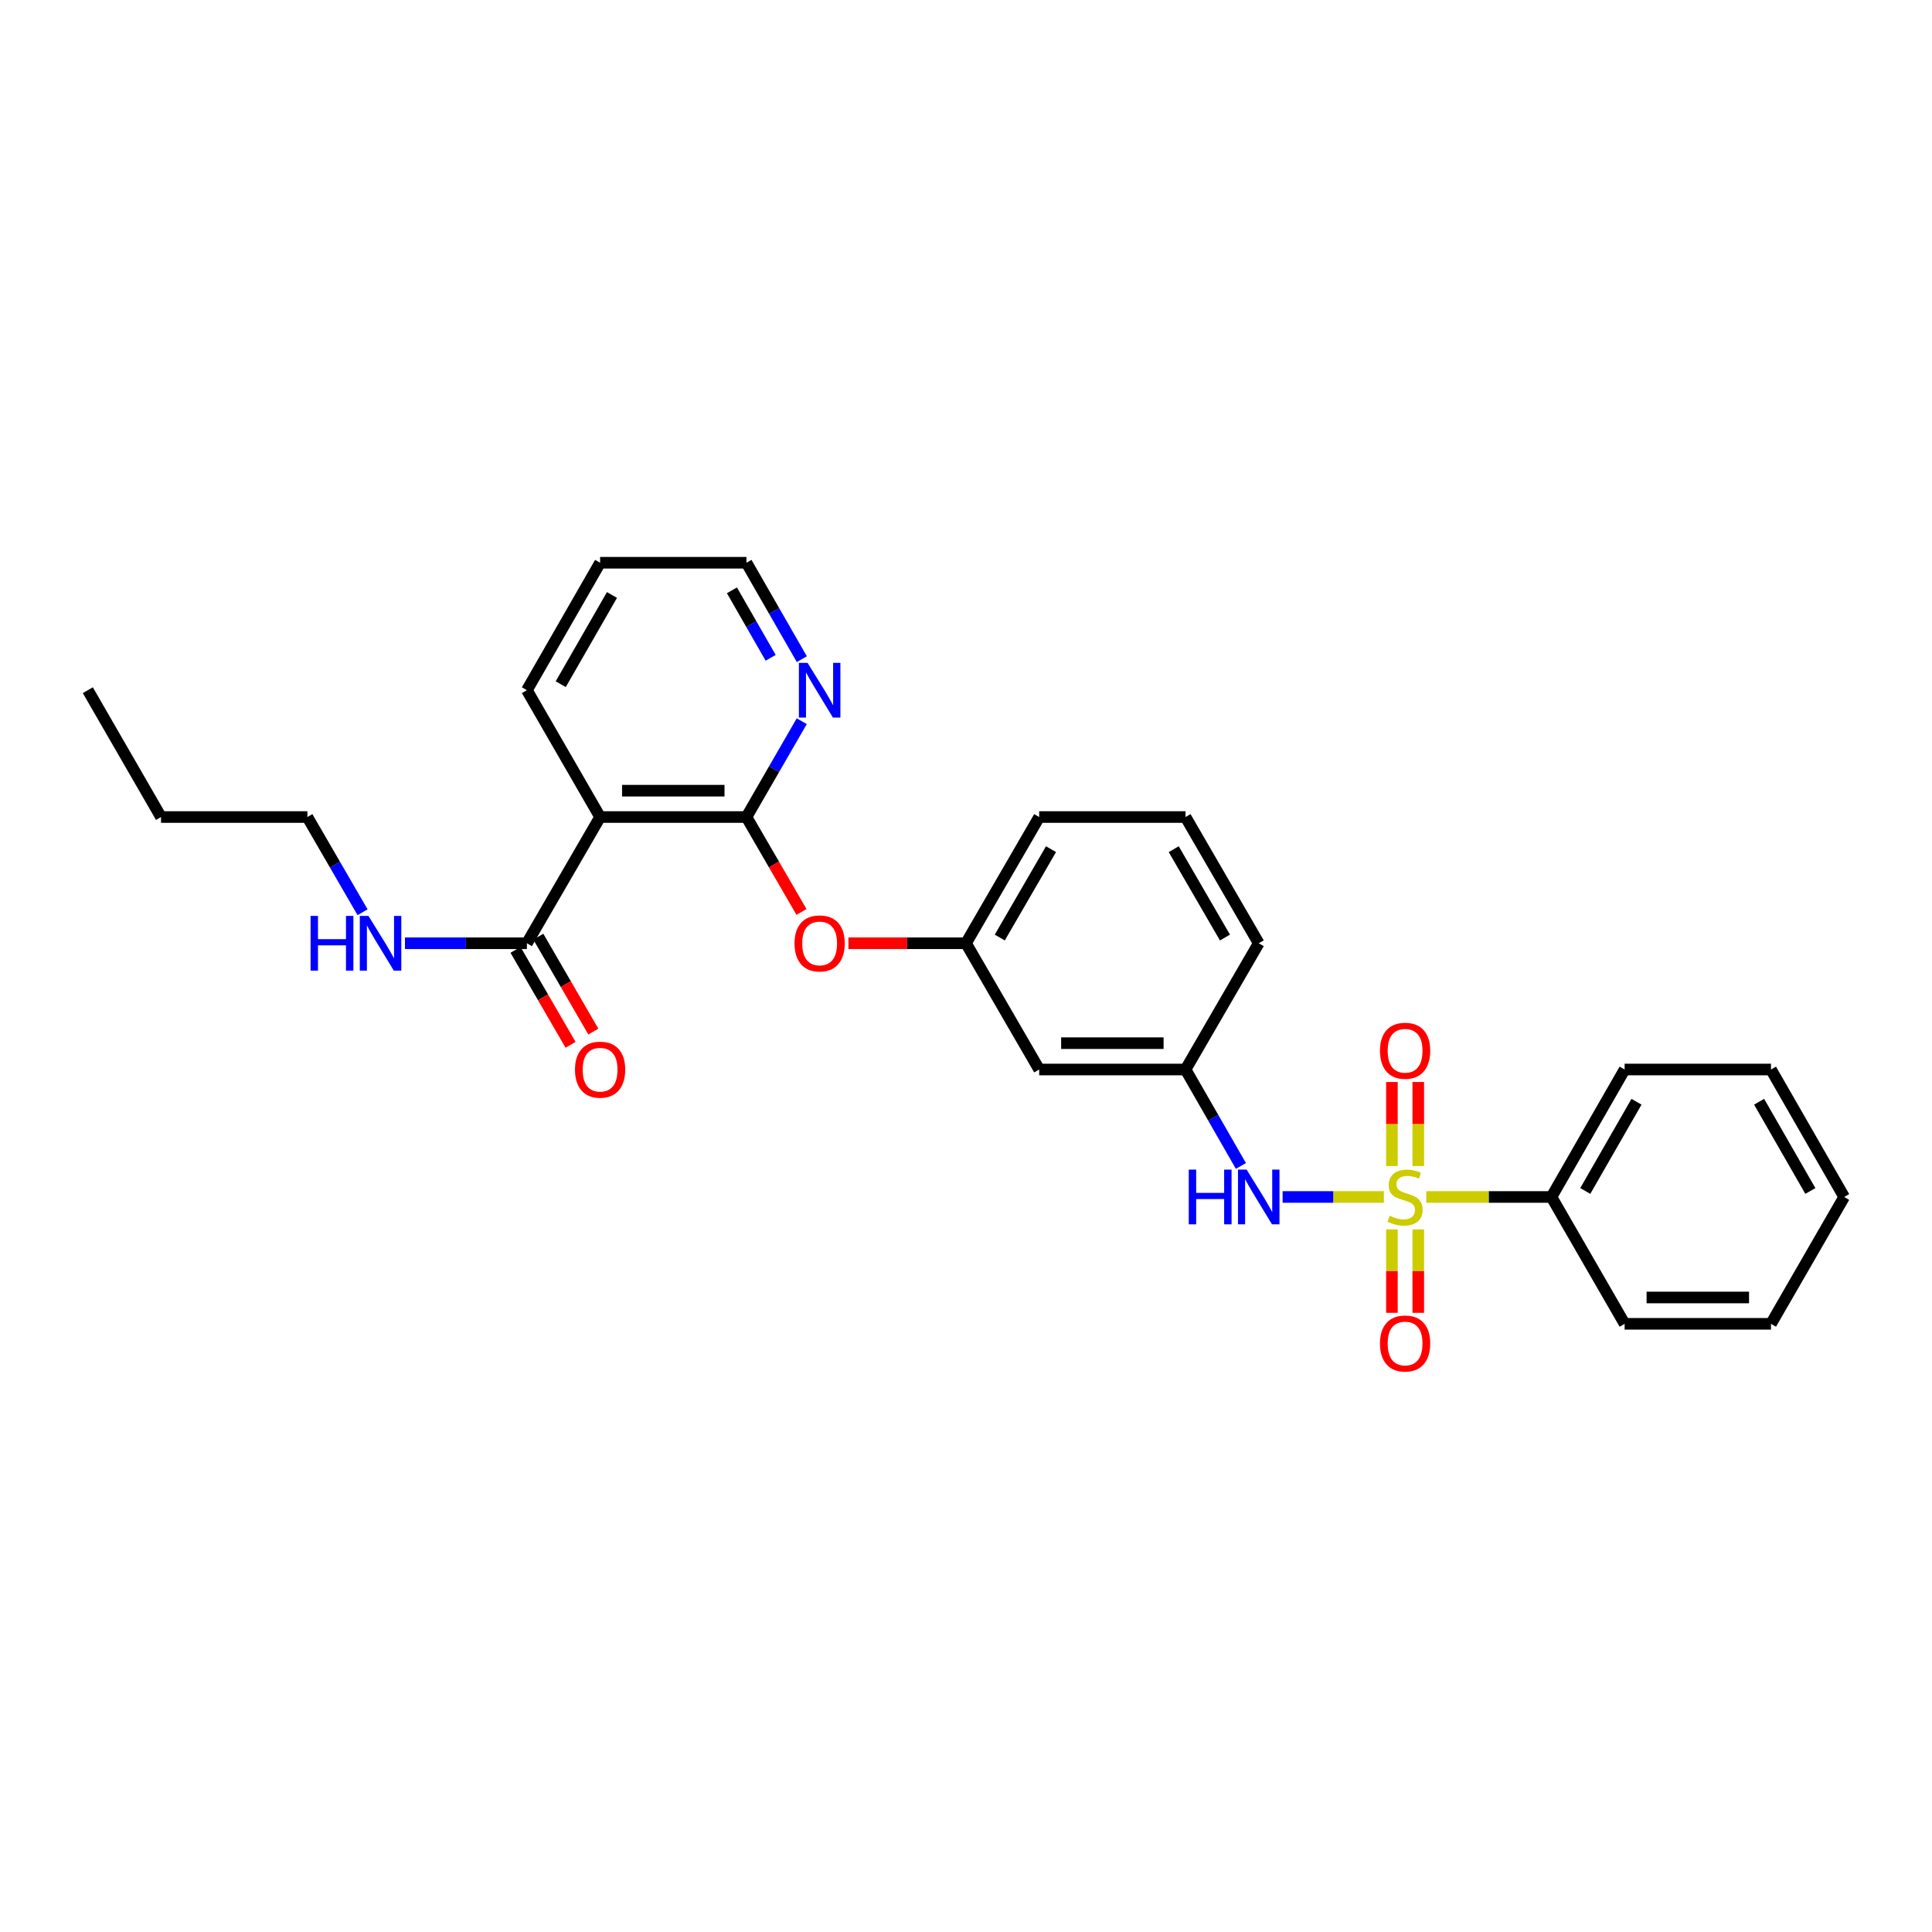 <?xml version='1.0' encoding='iso-8859-1'?>
<svg version='1.1' baseProfile='full'
              xmlns='http://www.w3.org/2000/svg'
                      xmlns:rdkit='http://www.rdkit.org/xml'
                      xmlns:xlink='http://www.w3.org/1999/xlink'
                  xml:space='preserve'
width='1000px' height='1000px' viewBox='0 0 1000 1000'>
<!-- END OF HEADER -->
<rect style='opacity:1.0;fill:#FFFFFF;stroke:none' width='1000' height='1000' x='0' y='0'> </rect>
<path class='bond-2' d='M 716.299,619.552 L 690.088,619.552' style='fill:none;fill-rule:evenodd;stroke:#CCCC00;stroke-width:6px;stroke-linecap:butt;stroke-linejoin:miter;stroke-opacity:1' />
<path class='bond-2' d='M 690.088,619.552 L 663.877,619.552' style='fill:none;fill-rule:evenodd;stroke:#0000FF;stroke-width:6px;stroke-linecap:butt;stroke-linejoin:miter;stroke-opacity:1' />
<path class='bond-5' d='M 734.091,603.538 L 734.091,581.79' style='fill:none;fill-rule:evenodd;stroke:#CCCC00;stroke-width:6px;stroke-linecap:butt;stroke-linejoin:miter;stroke-opacity:1' />
<path class='bond-5' d='M 734.091,581.79 L 734.091,560.043' style='fill:none;fill-rule:evenodd;stroke:#FF0000;stroke-width:6px;stroke-linecap:butt;stroke-linejoin:miter;stroke-opacity:1' />
<path class='bond-5' d='M 720.455,603.538 L 720.455,581.79' style='fill:none;fill-rule:evenodd;stroke:#CCCC00;stroke-width:6px;stroke-linecap:butt;stroke-linejoin:miter;stroke-opacity:1' />
<path class='bond-5' d='M 720.455,581.79 L 720.455,560.043' style='fill:none;fill-rule:evenodd;stroke:#FF0000;stroke-width:6px;stroke-linecap:butt;stroke-linejoin:miter;stroke-opacity:1' />
<path class='bond-6' d='M 720.455,636.326 L 720.455,657.919' style='fill:none;fill-rule:evenodd;stroke:#CCCC00;stroke-width:6px;stroke-linecap:butt;stroke-linejoin:miter;stroke-opacity:1' />
<path class='bond-6' d='M 720.455,657.919 L 720.455,679.512' style='fill:none;fill-rule:evenodd;stroke:#FF0000;stroke-width:6px;stroke-linecap:butt;stroke-linejoin:miter;stroke-opacity:1' />
<path class='bond-6' d='M 734.091,636.326 L 734.091,657.919' style='fill:none;fill-rule:evenodd;stroke:#CCCC00;stroke-width:6px;stroke-linecap:butt;stroke-linejoin:miter;stroke-opacity:1' />
<path class='bond-6' d='M 734.091,657.919 L 734.091,679.512' style='fill:none;fill-rule:evenodd;stroke:#FF0000;stroke-width:6px;stroke-linecap:butt;stroke-linejoin:miter;stroke-opacity:1' />
<path class='bond-7' d='M 738.247,619.552 L 770.637,619.552' style='fill:none;fill-rule:evenodd;stroke:#CCCC00;stroke-width:6px;stroke-linecap:butt;stroke-linejoin:miter;stroke-opacity:1' />
<path class='bond-7' d='M 770.637,619.552 L 803.028,619.552' style='fill:none;fill-rule:evenodd;stroke:#000000;stroke-width:6px;stroke-linecap:butt;stroke-linejoin:miter;stroke-opacity:1' />
<path class='bond-0' d='M 386.367,422.892 L 400.608,447.457' style='fill:none;fill-rule:evenodd;stroke:#000000;stroke-width:6px;stroke-linecap:butt;stroke-linejoin:miter;stroke-opacity:1' />
<path class='bond-0' d='M 400.608,447.457 L 414.849,472.022' style='fill:none;fill-rule:evenodd;stroke:#FF0000;stroke-width:6px;stroke-linecap:butt;stroke-linejoin:miter;stroke-opacity:1' />
<path class='bond-1' d='M 386.367,422.892 L 310.612,422.892' style='fill:none;fill-rule:evenodd;stroke:#000000;stroke-width:6px;stroke-linecap:butt;stroke-linejoin:miter;stroke-opacity:1' />
<path class='bond-1' d='M 375.004,409.256 L 321.976,409.256' style='fill:none;fill-rule:evenodd;stroke:#000000;stroke-width:6px;stroke-linecap:butt;stroke-linejoin:miter;stroke-opacity:1' />
<path class='bond-8' d='M 386.367,422.892 L 400.675,398.094' style='fill:none;fill-rule:evenodd;stroke:#000000;stroke-width:6px;stroke-linecap:butt;stroke-linejoin:miter;stroke-opacity:1' />
<path class='bond-8' d='M 400.675,398.094 L 414.982,373.297' style='fill:none;fill-rule:evenodd;stroke:#0000FF;stroke-width:6px;stroke-linecap:butt;stroke-linejoin:miter;stroke-opacity:1' />
<path class='bond-3' d='M 310.612,422.892 L 272.727,488.23' style='fill:none;fill-rule:evenodd;stroke:#000000;stroke-width:6px;stroke-linecap:butt;stroke-linejoin:miter;stroke-opacity:1' />
<path class='bond-14' d='M 310.612,422.892 L 272.727,357.242' style='fill:none;fill-rule:evenodd;stroke:#000000;stroke-width:6px;stroke-linecap:butt;stroke-linejoin:miter;stroke-opacity:1' />
<path class='bond-9' d='M 642.294,603.49 L 627.963,578.533' style='fill:none;fill-rule:evenodd;stroke:#0000FF;stroke-width:6px;stroke-linecap:butt;stroke-linejoin:miter;stroke-opacity:1' />
<path class='bond-9' d='M 627.963,578.533 L 613.633,553.577' style='fill:none;fill-rule:evenodd;stroke:#000000;stroke-width:6px;stroke-linecap:butt;stroke-linejoin:miter;stroke-opacity:1' />
<path class='bond-12' d='M 266.829,491.65 L 281.073,516.219' style='fill:none;fill-rule:evenodd;stroke:#000000;stroke-width:6px;stroke-linecap:butt;stroke-linejoin:miter;stroke-opacity:1' />
<path class='bond-12' d='M 281.073,516.219 L 295.317,540.788' style='fill:none;fill-rule:evenodd;stroke:#FF0000;stroke-width:6px;stroke-linecap:butt;stroke-linejoin:miter;stroke-opacity:1' />
<path class='bond-12' d='M 278.626,484.811 L 292.87,509.38' style='fill:none;fill-rule:evenodd;stroke:#000000;stroke-width:6px;stroke-linecap:butt;stroke-linejoin:miter;stroke-opacity:1' />
<path class='bond-12' d='M 292.87,509.38 L 307.114,533.949' style='fill:none;fill-rule:evenodd;stroke:#FF0000;stroke-width:6px;stroke-linecap:butt;stroke-linejoin:miter;stroke-opacity:1' />
<path class='bond-13' d='M 272.727,488.23 L 241.167,488.23' style='fill:none;fill-rule:evenodd;stroke:#000000;stroke-width:6px;stroke-linecap:butt;stroke-linejoin:miter;stroke-opacity:1' />
<path class='bond-13' d='M 241.167,488.23 L 209.606,488.23' style='fill:none;fill-rule:evenodd;stroke:#0000FF;stroke-width:6px;stroke-linecap:butt;stroke-linejoin:miter;stroke-opacity:1' />
<path class='bond-4' d='M 439.139,488.23 L 469.569,488.23' style='fill:none;fill-rule:evenodd;stroke:#FF0000;stroke-width:6px;stroke-linecap:butt;stroke-linejoin:miter;stroke-opacity:1' />
<path class='bond-4' d='M 469.569,488.23 L 500,488.23' style='fill:none;fill-rule:evenodd;stroke:#000000;stroke-width:6px;stroke-linecap:butt;stroke-linejoin:miter;stroke-opacity:1' />
<path class='bond-19' d='M 803.028,619.552 L 840.905,553.577' style='fill:none;fill-rule:evenodd;stroke:#000000;stroke-width:6px;stroke-linecap:butt;stroke-linejoin:miter;stroke-opacity:1' />
<path class='bond-19' d='M 820.535,616.445 L 847.049,570.262' style='fill:none;fill-rule:evenodd;stroke:#000000;stroke-width:6px;stroke-linecap:butt;stroke-linejoin:miter;stroke-opacity:1' />
<path class='bond-20' d='M 803.028,619.552 L 840.905,685.209' style='fill:none;fill-rule:evenodd;stroke:#000000;stroke-width:6px;stroke-linecap:butt;stroke-linejoin:miter;stroke-opacity:1' />
<path class='bond-16' d='M 415.023,341.181 L 400.695,316.228' style='fill:none;fill-rule:evenodd;stroke:#0000FF;stroke-width:6px;stroke-linecap:butt;stroke-linejoin:miter;stroke-opacity:1' />
<path class='bond-16' d='M 400.695,316.228 L 386.367,291.275' style='fill:none;fill-rule:evenodd;stroke:#000000;stroke-width:6px;stroke-linecap:butt;stroke-linejoin:miter;stroke-opacity:1' />
<path class='bond-16' d='M 398.899,340.485 L 388.87,323.018' style='fill:none;fill-rule:evenodd;stroke:#0000FF;stroke-width:6px;stroke-linecap:butt;stroke-linejoin:miter;stroke-opacity:1' />
<path class='bond-16' d='M 388.87,323.018 L 378.84,305.551' style='fill:none;fill-rule:evenodd;stroke:#000000;stroke-width:6px;stroke-linecap:butt;stroke-linejoin:miter;stroke-opacity:1' />
<path class='bond-10' d='M 613.633,553.577 L 537.885,553.577' style='fill:none;fill-rule:evenodd;stroke:#000000;stroke-width:6px;stroke-linecap:butt;stroke-linejoin:miter;stroke-opacity:1' />
<path class='bond-10' d='M 602.27,539.941 L 549.247,539.941' style='fill:none;fill-rule:evenodd;stroke:#000000;stroke-width:6px;stroke-linecap:butt;stroke-linejoin:miter;stroke-opacity:1' />
<path class='bond-17' d='M 613.633,553.577 L 651.518,488.23' style='fill:none;fill-rule:evenodd;stroke:#000000;stroke-width:6px;stroke-linecap:butt;stroke-linejoin:miter;stroke-opacity:1' />
<path class='bond-11' d='M 537.885,553.577 L 500,488.23' style='fill:none;fill-rule:evenodd;stroke:#000000;stroke-width:6px;stroke-linecap:butt;stroke-linejoin:miter;stroke-opacity:1' />
<path class='bond-29' d='M 500,488.23 L 537.885,422.892' style='fill:none;fill-rule:evenodd;stroke:#000000;stroke-width:6px;stroke-linecap:butt;stroke-linejoin:miter;stroke-opacity:1' />
<path class='bond-29' d='M 517.479,485.27 L 543.999,439.532' style='fill:none;fill-rule:evenodd;stroke:#000000;stroke-width:6px;stroke-linecap:butt;stroke-linejoin:miter;stroke-opacity:1' />
<path class='bond-21' d='M 187.669,472.182 L 173.382,447.537' style='fill:none;fill-rule:evenodd;stroke:#0000FF;stroke-width:6px;stroke-linecap:butt;stroke-linejoin:miter;stroke-opacity:1' />
<path class='bond-21' d='M 173.382,447.537 L 159.095,422.892' style='fill:none;fill-rule:evenodd;stroke:#000000;stroke-width:6px;stroke-linecap:butt;stroke-linejoin:miter;stroke-opacity:1' />
<path class='bond-30' d='M 272.727,357.242 L 310.612,291.275' style='fill:none;fill-rule:evenodd;stroke:#000000;stroke-width:6px;stroke-linecap:butt;stroke-linejoin:miter;stroke-opacity:1' />
<path class='bond-30' d='M 290.235,354.138 L 316.754,307.961' style='fill:none;fill-rule:evenodd;stroke:#000000;stroke-width:6px;stroke-linecap:butt;stroke-linejoin:miter;stroke-opacity:1' />
<path class='bond-15' d='M 613.633,422.892 L 651.518,488.23' style='fill:none;fill-rule:evenodd;stroke:#000000;stroke-width:6px;stroke-linecap:butt;stroke-linejoin:miter;stroke-opacity:1' />
<path class='bond-15' d='M 607.519,439.532 L 634.039,485.27' style='fill:none;fill-rule:evenodd;stroke:#000000;stroke-width:6px;stroke-linecap:butt;stroke-linejoin:miter;stroke-opacity:1' />
<path class='bond-18' d='M 613.633,422.892 L 537.885,422.892' style='fill:none;fill-rule:evenodd;stroke:#000000;stroke-width:6px;stroke-linecap:butt;stroke-linejoin:miter;stroke-opacity:1' />
<path class='bond-22' d='M 386.367,291.275 L 310.612,291.275' style='fill:none;fill-rule:evenodd;stroke:#000000;stroke-width:6px;stroke-linecap:butt;stroke-linejoin:miter;stroke-opacity:1' />
<path class='bond-25' d='M 840.905,553.577 L 916.66,553.577' style='fill:none;fill-rule:evenodd;stroke:#000000;stroke-width:6px;stroke-linecap:butt;stroke-linejoin:miter;stroke-opacity:1' />
<path class='bond-26' d='M 840.905,685.209 L 916.66,685.209' style='fill:none;fill-rule:evenodd;stroke:#000000;stroke-width:6px;stroke-linecap:butt;stroke-linejoin:miter;stroke-opacity:1' />
<path class='bond-26' d='M 852.269,671.573 L 905.297,671.573' style='fill:none;fill-rule:evenodd;stroke:#000000;stroke-width:6px;stroke-linecap:butt;stroke-linejoin:miter;stroke-opacity:1' />
<path class='bond-23' d='M 159.095,422.892 L 83.34,422.892' style='fill:none;fill-rule:evenodd;stroke:#000000;stroke-width:6px;stroke-linecap:butt;stroke-linejoin:miter;stroke-opacity:1' />
<path class='bond-24' d='M 83.34,422.892 L 45.455,357.242' style='fill:none;fill-rule:evenodd;stroke:#000000;stroke-width:6px;stroke-linecap:butt;stroke-linejoin:miter;stroke-opacity:1' />
<path class='bond-28' d='M 916.66,553.577 L 954.545,619.552' style='fill:none;fill-rule:evenodd;stroke:#000000;stroke-width:6px;stroke-linecap:butt;stroke-linejoin:miter;stroke-opacity:1' />
<path class='bond-28' d='M 910.518,570.263 L 937.038,616.446' style='fill:none;fill-rule:evenodd;stroke:#000000;stroke-width:6px;stroke-linecap:butt;stroke-linejoin:miter;stroke-opacity:1' />
<path class='bond-27' d='M 916.66,685.209 L 954.545,619.552' style='fill:none;fill-rule:evenodd;stroke:#000000;stroke-width:6px;stroke-linecap:butt;stroke-linejoin:miter;stroke-opacity:1' />
<path  class='atom-0' d='M 719.273 629.272
Q 719.593 629.392, 720.913 629.952
Q 722.233 630.512, 723.673 630.872
Q 725.153 631.192, 726.593 631.192
Q 729.273 631.192, 730.833 629.912
Q 732.393 628.592, 732.393 626.312
Q 732.393 624.752, 731.593 623.792
Q 730.833 622.832, 729.633 622.312
Q 728.433 621.792, 726.433 621.192
Q 723.913 620.432, 722.393 619.712
Q 720.913 618.992, 719.833 617.472
Q 718.793 615.952, 718.793 613.392
Q 718.793 609.832, 721.193 607.632
Q 723.633 605.432, 728.433 605.432
Q 731.713 605.432, 735.433 606.992
L 734.513 610.072
Q 731.113 608.672, 728.553 608.672
Q 725.793 608.672, 724.273 609.832
Q 722.753 610.952, 722.793 612.912
Q 722.793 614.432, 723.553 615.352
Q 724.353 616.272, 725.473 616.792
Q 726.633 617.312, 728.553 617.912
Q 731.113 618.712, 732.633 619.512
Q 734.153 620.312, 735.233 621.952
Q 736.353 623.552, 736.353 626.312
Q 736.353 630.232, 733.713 632.352
Q 731.113 634.432, 726.753 634.432
Q 724.233 634.432, 722.313 633.872
Q 720.433 633.352, 718.193 632.432
L 719.273 629.272
' fill='#CCCC00'/>
<path  class='atom-3' d='M 615.298 605.392
L 619.138 605.392
L 619.138 617.432
L 633.618 617.432
L 633.618 605.392
L 637.458 605.392
L 637.458 633.712
L 633.618 633.712
L 633.618 620.632
L 619.138 620.632
L 619.138 633.712
L 615.298 633.712
L 615.298 605.392
' fill='#0000FF'/>
<path  class='atom-3' d='M 645.258 605.392
L 654.538 620.392
Q 655.458 621.872, 656.938 624.552
Q 658.418 627.232, 658.498 627.392
L 658.498 605.392
L 662.258 605.392
L 662.258 633.712
L 658.378 633.712
L 648.418 617.312
Q 647.258 615.392, 646.018 613.192
Q 644.818 610.992, 644.458 610.312
L 644.458 633.712
L 640.778 633.712
L 640.778 605.392
L 645.258 605.392
' fill='#0000FF'/>
<path  class='atom-5' d='M 411.245 488.31
Q 411.245 481.51, 414.605 477.71
Q 417.965 473.91, 424.245 473.91
Q 430.525 473.91, 433.885 477.71
Q 437.245 481.51, 437.245 488.31
Q 437.245 495.19, 433.845 499.11
Q 430.445 502.99, 424.245 502.99
Q 418.005 502.99, 414.605 499.11
Q 411.245 495.23, 411.245 488.31
M 424.245 499.79
Q 428.565 499.79, 430.885 496.91
Q 433.245 493.99, 433.245 488.31
Q 433.245 482.75, 430.885 479.95
Q 428.565 477.11, 424.245 477.11
Q 419.925 477.11, 417.565 479.91
Q 415.245 482.71, 415.245 488.31
Q 415.245 494.03, 417.565 496.91
Q 419.925 499.79, 424.245 499.79
' fill='#FF0000'/>
<path  class='atom-6' d='M 714.273 543.869
Q 714.273 537.069, 717.633 533.269
Q 720.993 529.469, 727.273 529.469
Q 733.553 529.469, 736.913 533.269
Q 740.273 537.069, 740.273 543.869
Q 740.273 550.749, 736.873 554.669
Q 733.473 558.549, 727.273 558.549
Q 721.033 558.549, 717.633 554.669
Q 714.273 550.789, 714.273 543.869
M 727.273 555.349
Q 731.593 555.349, 733.913 552.469
Q 736.273 549.549, 736.273 543.869
Q 736.273 538.309, 733.913 535.509
Q 731.593 532.669, 727.273 532.669
Q 722.953 532.669, 720.593 535.469
Q 718.273 538.269, 718.273 543.869
Q 718.273 549.589, 720.593 552.469
Q 722.953 555.349, 727.273 555.349
' fill='#FF0000'/>
<path  class='atom-7' d='M 714.273 695.387
Q 714.273 688.587, 717.633 684.787
Q 720.993 680.987, 727.273 680.987
Q 733.553 680.987, 736.913 684.787
Q 740.273 688.587, 740.273 695.387
Q 740.273 702.267, 736.873 706.187
Q 733.473 710.067, 727.273 710.067
Q 721.033 710.067, 717.633 706.187
Q 714.273 702.307, 714.273 695.387
M 727.273 706.867
Q 731.593 706.867, 733.913 703.987
Q 736.273 701.067, 736.273 695.387
Q 736.273 689.827, 733.913 687.027
Q 731.593 684.187, 727.273 684.187
Q 722.953 684.187, 720.593 686.987
Q 718.273 689.787, 718.273 695.387
Q 718.273 701.107, 720.593 703.987
Q 722.953 706.867, 727.273 706.867
' fill='#FF0000'/>
<path  class='atom-9' d='M 417.985 343.082
L 427.265 358.082
Q 428.185 359.562, 429.665 362.242
Q 431.145 364.922, 431.225 365.082
L 431.225 343.082
L 434.985 343.082
L 434.985 371.402
L 431.105 371.402
L 421.145 355.002
Q 419.985 353.082, 418.745 350.882
Q 417.545 348.682, 417.185 348.002
L 417.185 371.402
L 413.505 371.402
L 413.505 343.082
L 417.985 343.082
' fill='#0000FF'/>
<path  class='atom-13' d='M 297.612 553.657
Q 297.612 546.857, 300.972 543.057
Q 304.332 539.257, 310.612 539.257
Q 316.892 539.257, 320.252 543.057
Q 323.612 546.857, 323.612 553.657
Q 323.612 560.537, 320.212 564.457
Q 316.812 568.337, 310.612 568.337
Q 304.372 568.337, 300.972 564.457
Q 297.612 560.577, 297.612 553.657
M 310.612 565.137
Q 314.932 565.137, 317.252 562.257
Q 319.612 559.337, 319.612 553.657
Q 319.612 548.097, 317.252 545.297
Q 314.932 542.457, 310.612 542.457
Q 306.292 542.457, 303.932 545.257
Q 301.612 548.057, 301.612 553.657
Q 301.612 559.377, 303.932 562.257
Q 306.292 565.137, 310.612 565.137
' fill='#FF0000'/>
<path  class='atom-14' d='M 160.752 474.07
L 164.592 474.07
L 164.592 486.11
L 179.072 486.11
L 179.072 474.07
L 182.912 474.07
L 182.912 502.39
L 179.072 502.39
L 179.072 489.31
L 164.592 489.31
L 164.592 502.39
L 160.752 502.39
L 160.752 474.07
' fill='#0000FF'/>
<path  class='atom-14' d='M 190.712 474.07
L 199.992 489.07
Q 200.912 490.55, 202.392 493.23
Q 203.872 495.91, 203.952 496.07
L 203.952 474.07
L 207.712 474.07
L 207.712 502.39
L 203.832 502.39
L 193.872 485.99
Q 192.712 484.07, 191.472 481.87
Q 190.272 479.67, 189.912 478.99
L 189.912 502.39
L 186.232 502.39
L 186.232 474.07
L 190.712 474.07
' fill='#0000FF'/>
</svg>
